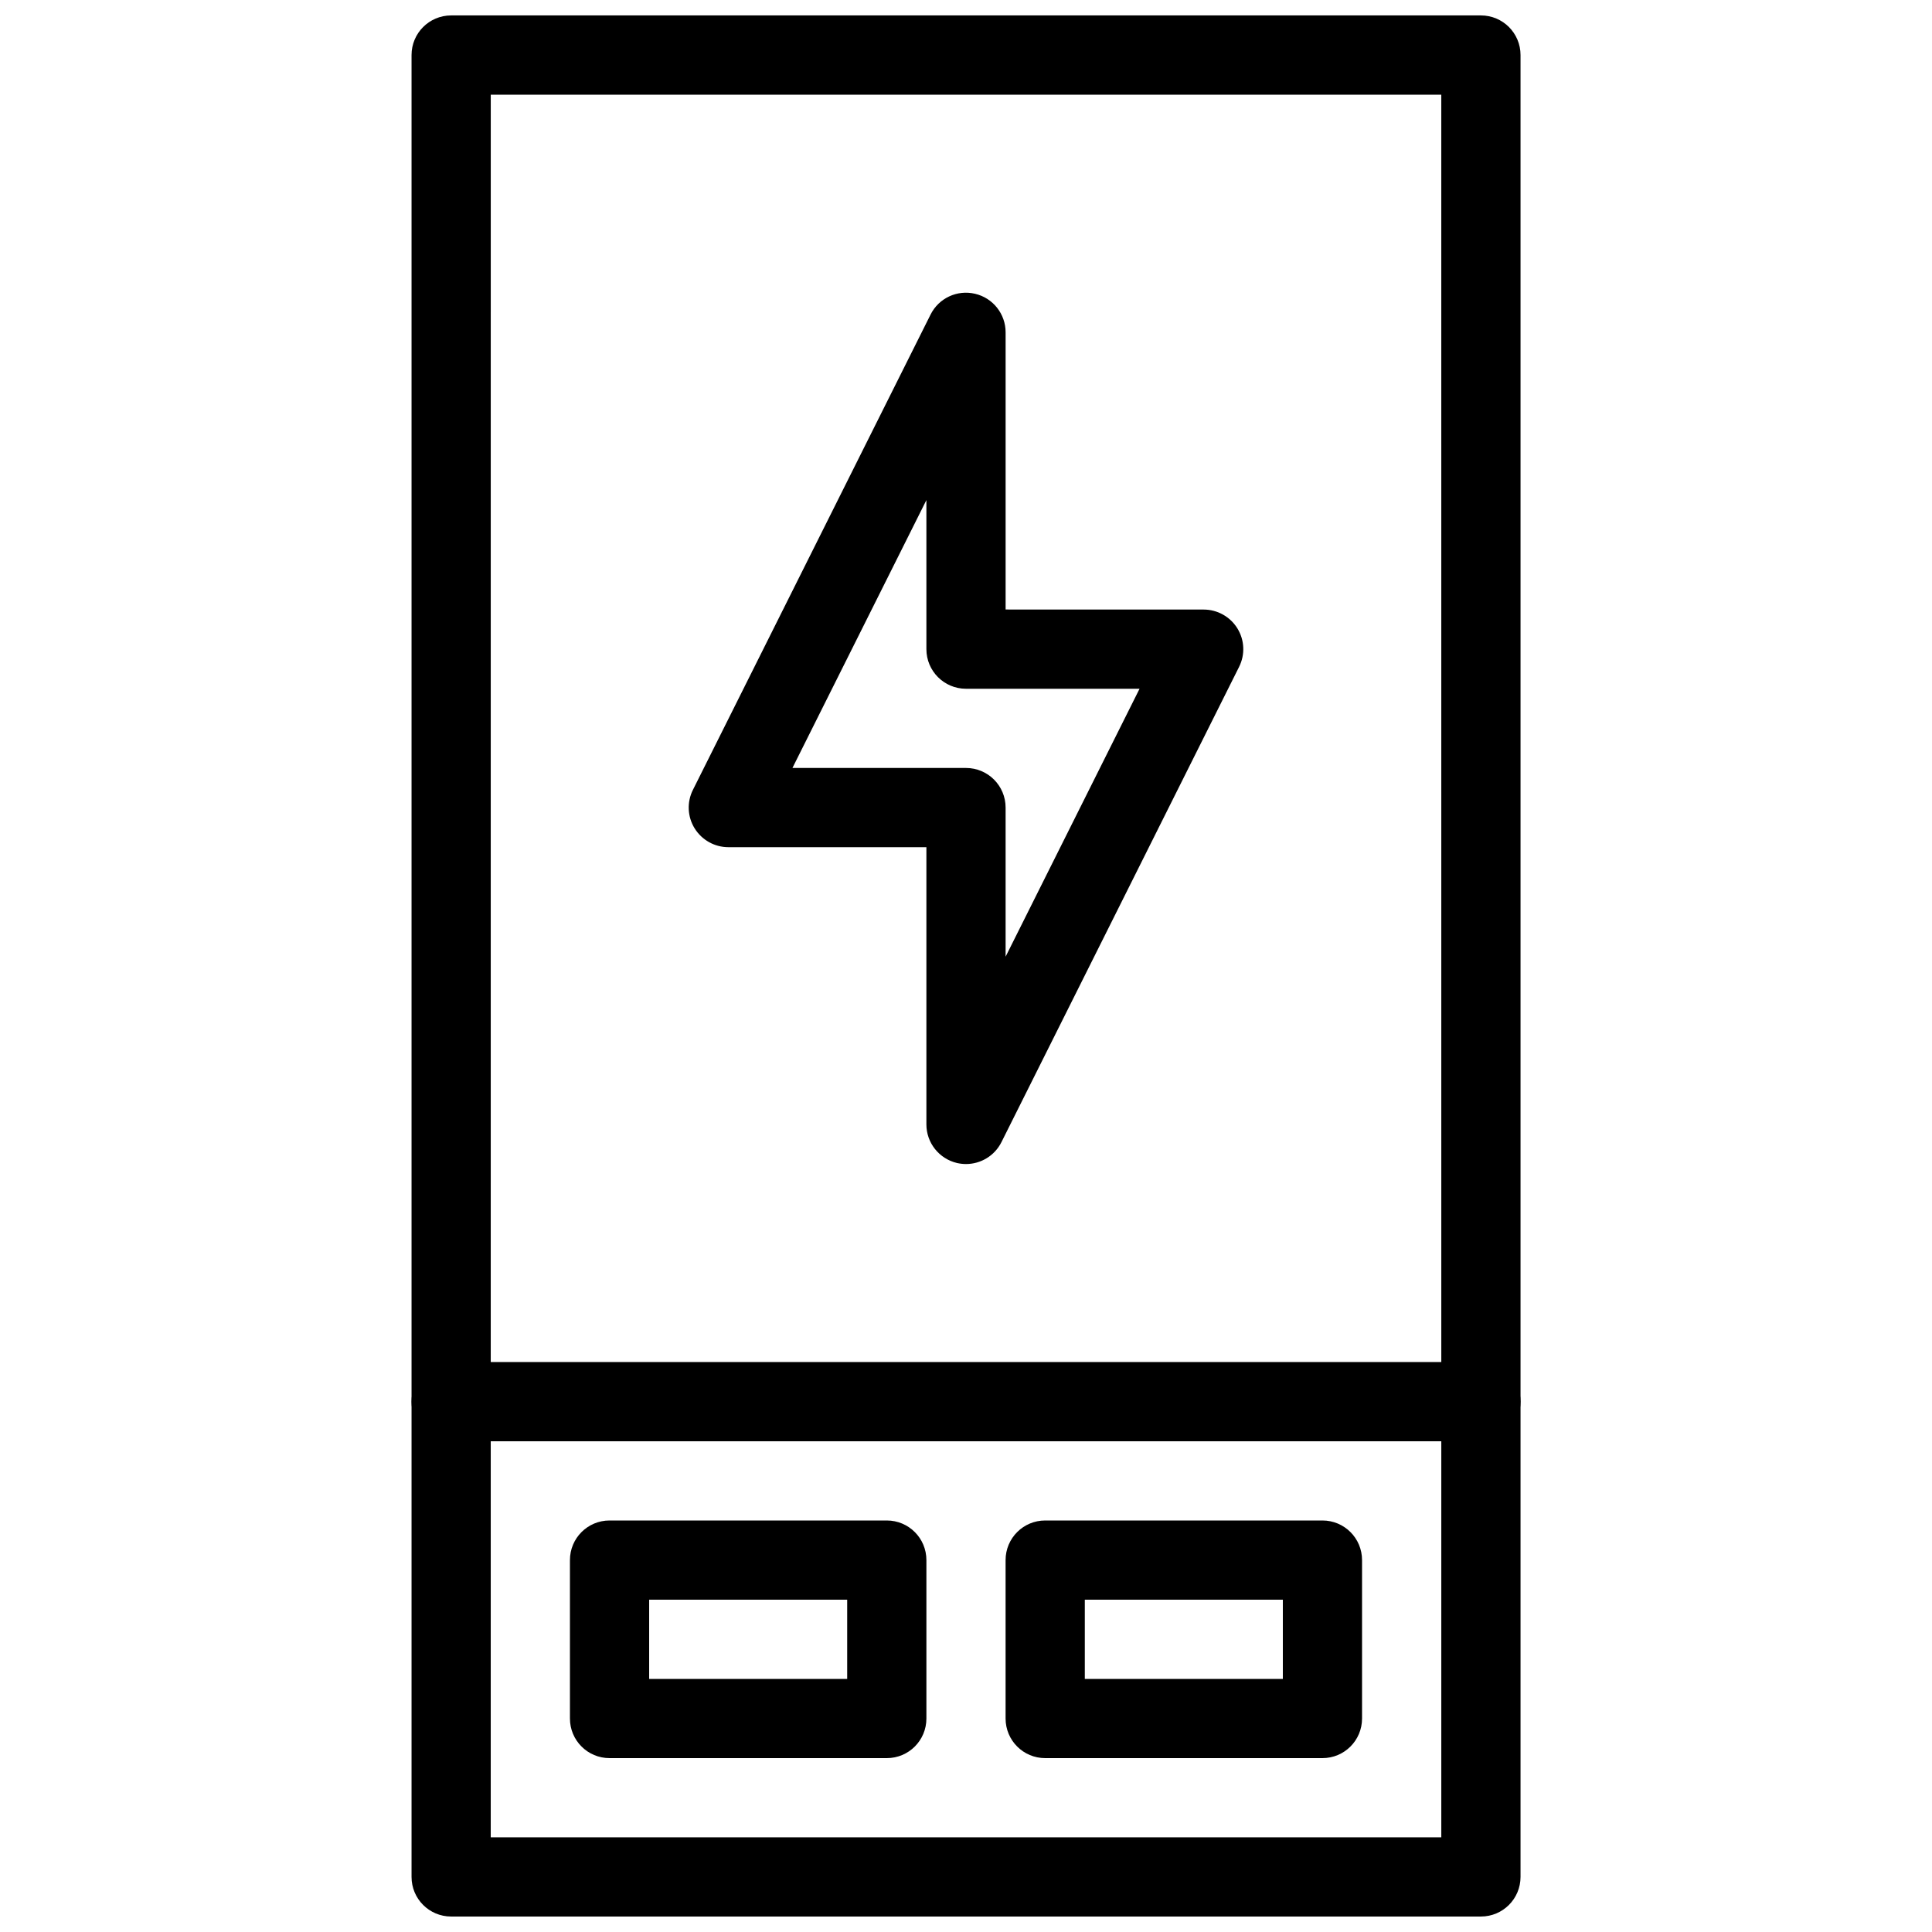 <?xml version="1.0" encoding="UTF-8"?>
<!-- Uploaded to: ICON Repo, www.iconrepo.com, Generator: ICON Repo Mixer Tools -->
<svg width="800px" height="800px" version="1.1" viewBox="144 144 512 512" xmlns="http://www.w3.org/2000/svg">
 <defs>
  <clipPath id="a">
   <path d="m253 148.09h294v503.81h-294z"/>
  </clipPath>
 </defs>
 <g clip-path="url(#a)">
  <path d="m536.45 651.9h-272.89c-5.805 0-10.496-4.691-10.496-10.496v-482.82c0-5.793 4.691-10.496 10.496-10.496h272.9c5.805 0 10.496 4.703 10.496 10.496v482.82c-0.004 5.805-4.695 10.496-10.5 10.496zm-262.4-20.992h251.91l-0.004-461.82h-251.9z"/>
 </g>
 <path d="m379.01 609.92h-73.473c-5.805 0-10.496-4.691-10.496-10.496v-41.984c0-5.805 4.691-10.496 10.496-10.496h73.473c5.805 0 10.496 4.691 10.496 10.496v41.984c0 5.805-4.691 10.496-10.496 10.496zm-62.977-20.992h52.48v-20.992h-52.48z"/>
 <path d="m494.46 609.92h-73.473c-5.805 0-10.496-4.691-10.496-10.496v-41.984c0-5.805 4.691-10.496 10.496-10.496h73.473c5.805 0 10.496 4.691 10.496 10.496v41.984c0 5.805-4.691 10.496-10.496 10.496zm-62.973-20.992h52.48v-20.992h-52.48z"/>
 <path d="m536.45 525.95h-272.89c-5.805 0-10.496-4.691-10.496-10.496s4.691-10.496 10.496-10.496h272.9c5.805 0 10.496 4.691 10.496 10.496-0.004 5.805-4.695 10.496-10.5 10.496z"/>
 <path d="m400 452.48c-0.797 0-1.605-0.094-2.402-0.273-4.746-1.137-8.094-5.356-8.094-10.223v-73.473h-52.48c-3.641 0-7.012-1.891-8.934-4.977-1.922-3.098-2.09-6.957-0.461-10.211l62.977-125.95c2.172-4.367 7.062-6.644 11.797-5.519 4.742 1.109 8.094 5.34 8.094 10.211v73.461l52.48 0.012c3.641 0 7.023 1.891 8.934 4.977 1.922 3.098 2.09 6.957 0.461 10.211l-62.977 125.95c-1.809 3.621-5.492 5.805-9.395 5.805zm-45.996-104.96h45.996c5.805 0 10.496 4.703 10.496 10.496v39.508l35.496-70.996h-45.992c-5.805 0-10.496-4.703-10.496-10.496v-39.496z"/>
</svg>